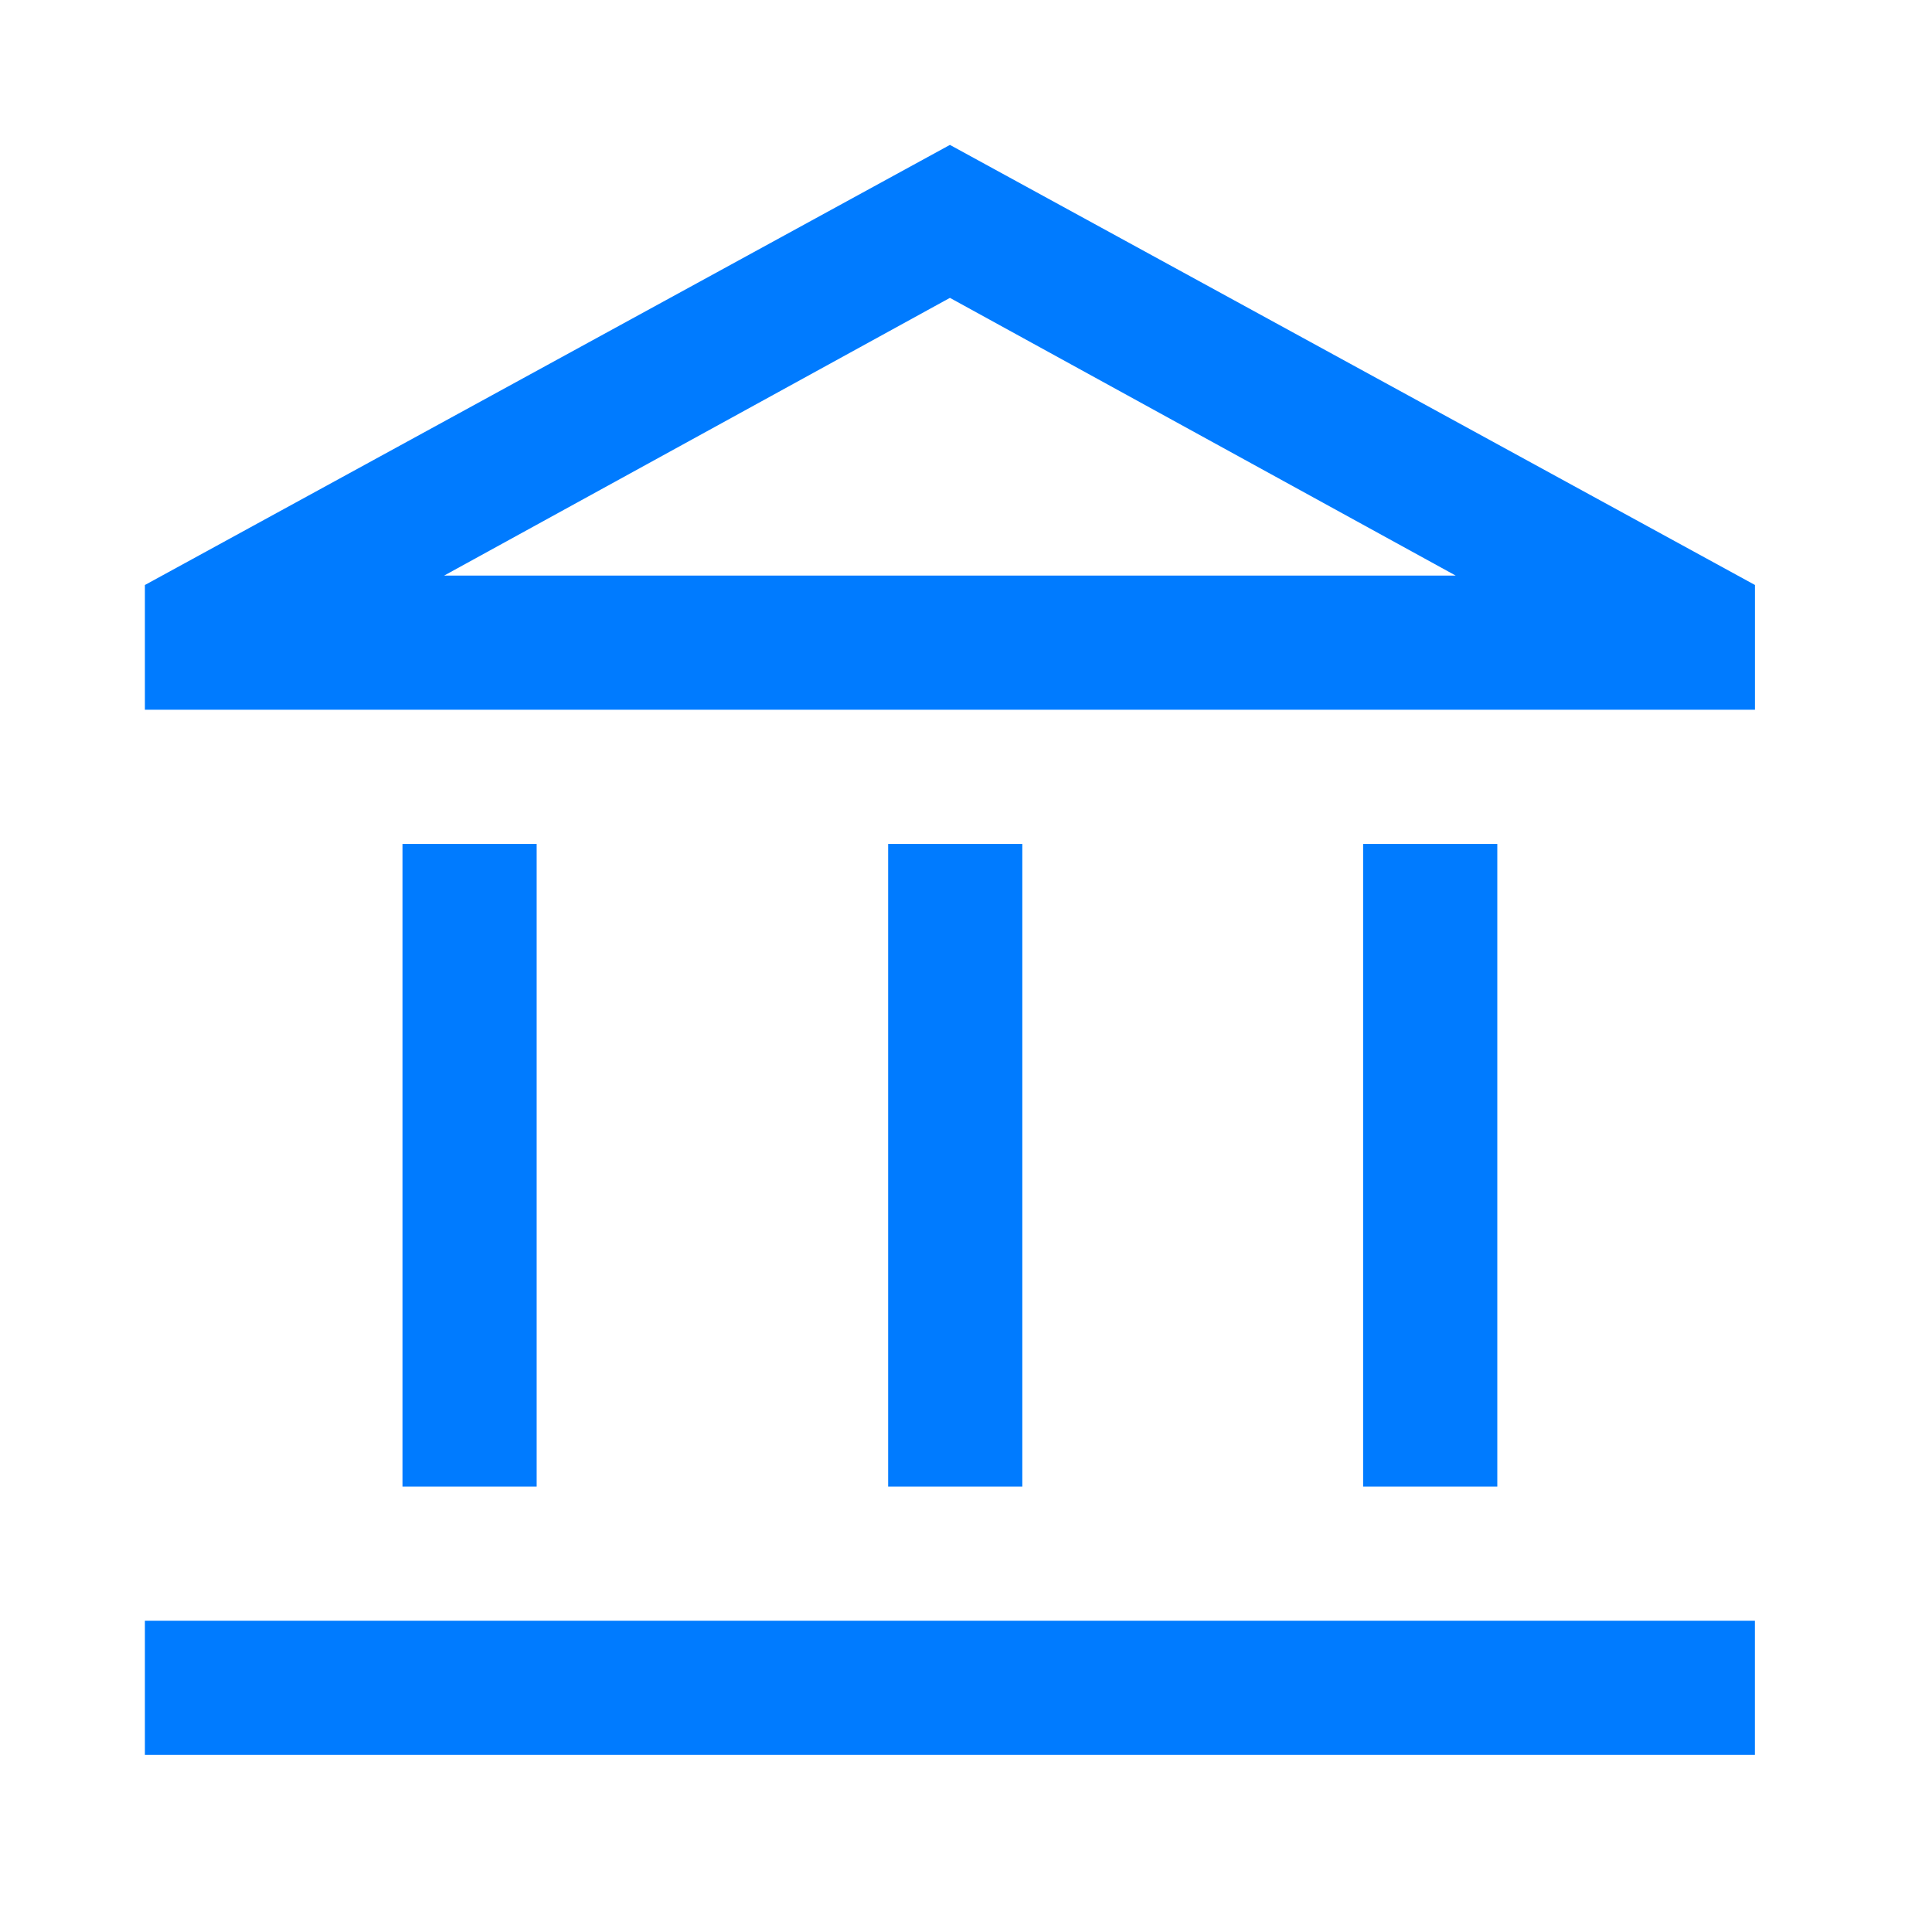 <svg xmlns="http://www.w3.org/2000/svg" width="40" height="40" fill="none" xmlns:v="https://vecta.io/nano"><mask id="A" maskUnits="userSpaceOnUse" x="0" y="0" width="40" height="40" mask-type="alpha"><path d="M0 0H40V40H0V0Z" fill="#d9d9d9"/></mask><g mask="url(#A)"><path d="M8.333 30.778V17.473h2.778v13.305H8.333zm10.055 0V17.473h2.778v13.305h-2.778zM3 36.333v-2.778h33.333v2.778H3zm25.222-5.555V17.473H31v13.305h-2.778zM3 14.695v-2.583L19.667 3l16.667 9.111v2.583H3zm6.195-2.778h20.944l-10.472-5.75-10.472 5.75z" fill="#007bff"/></g></svg>